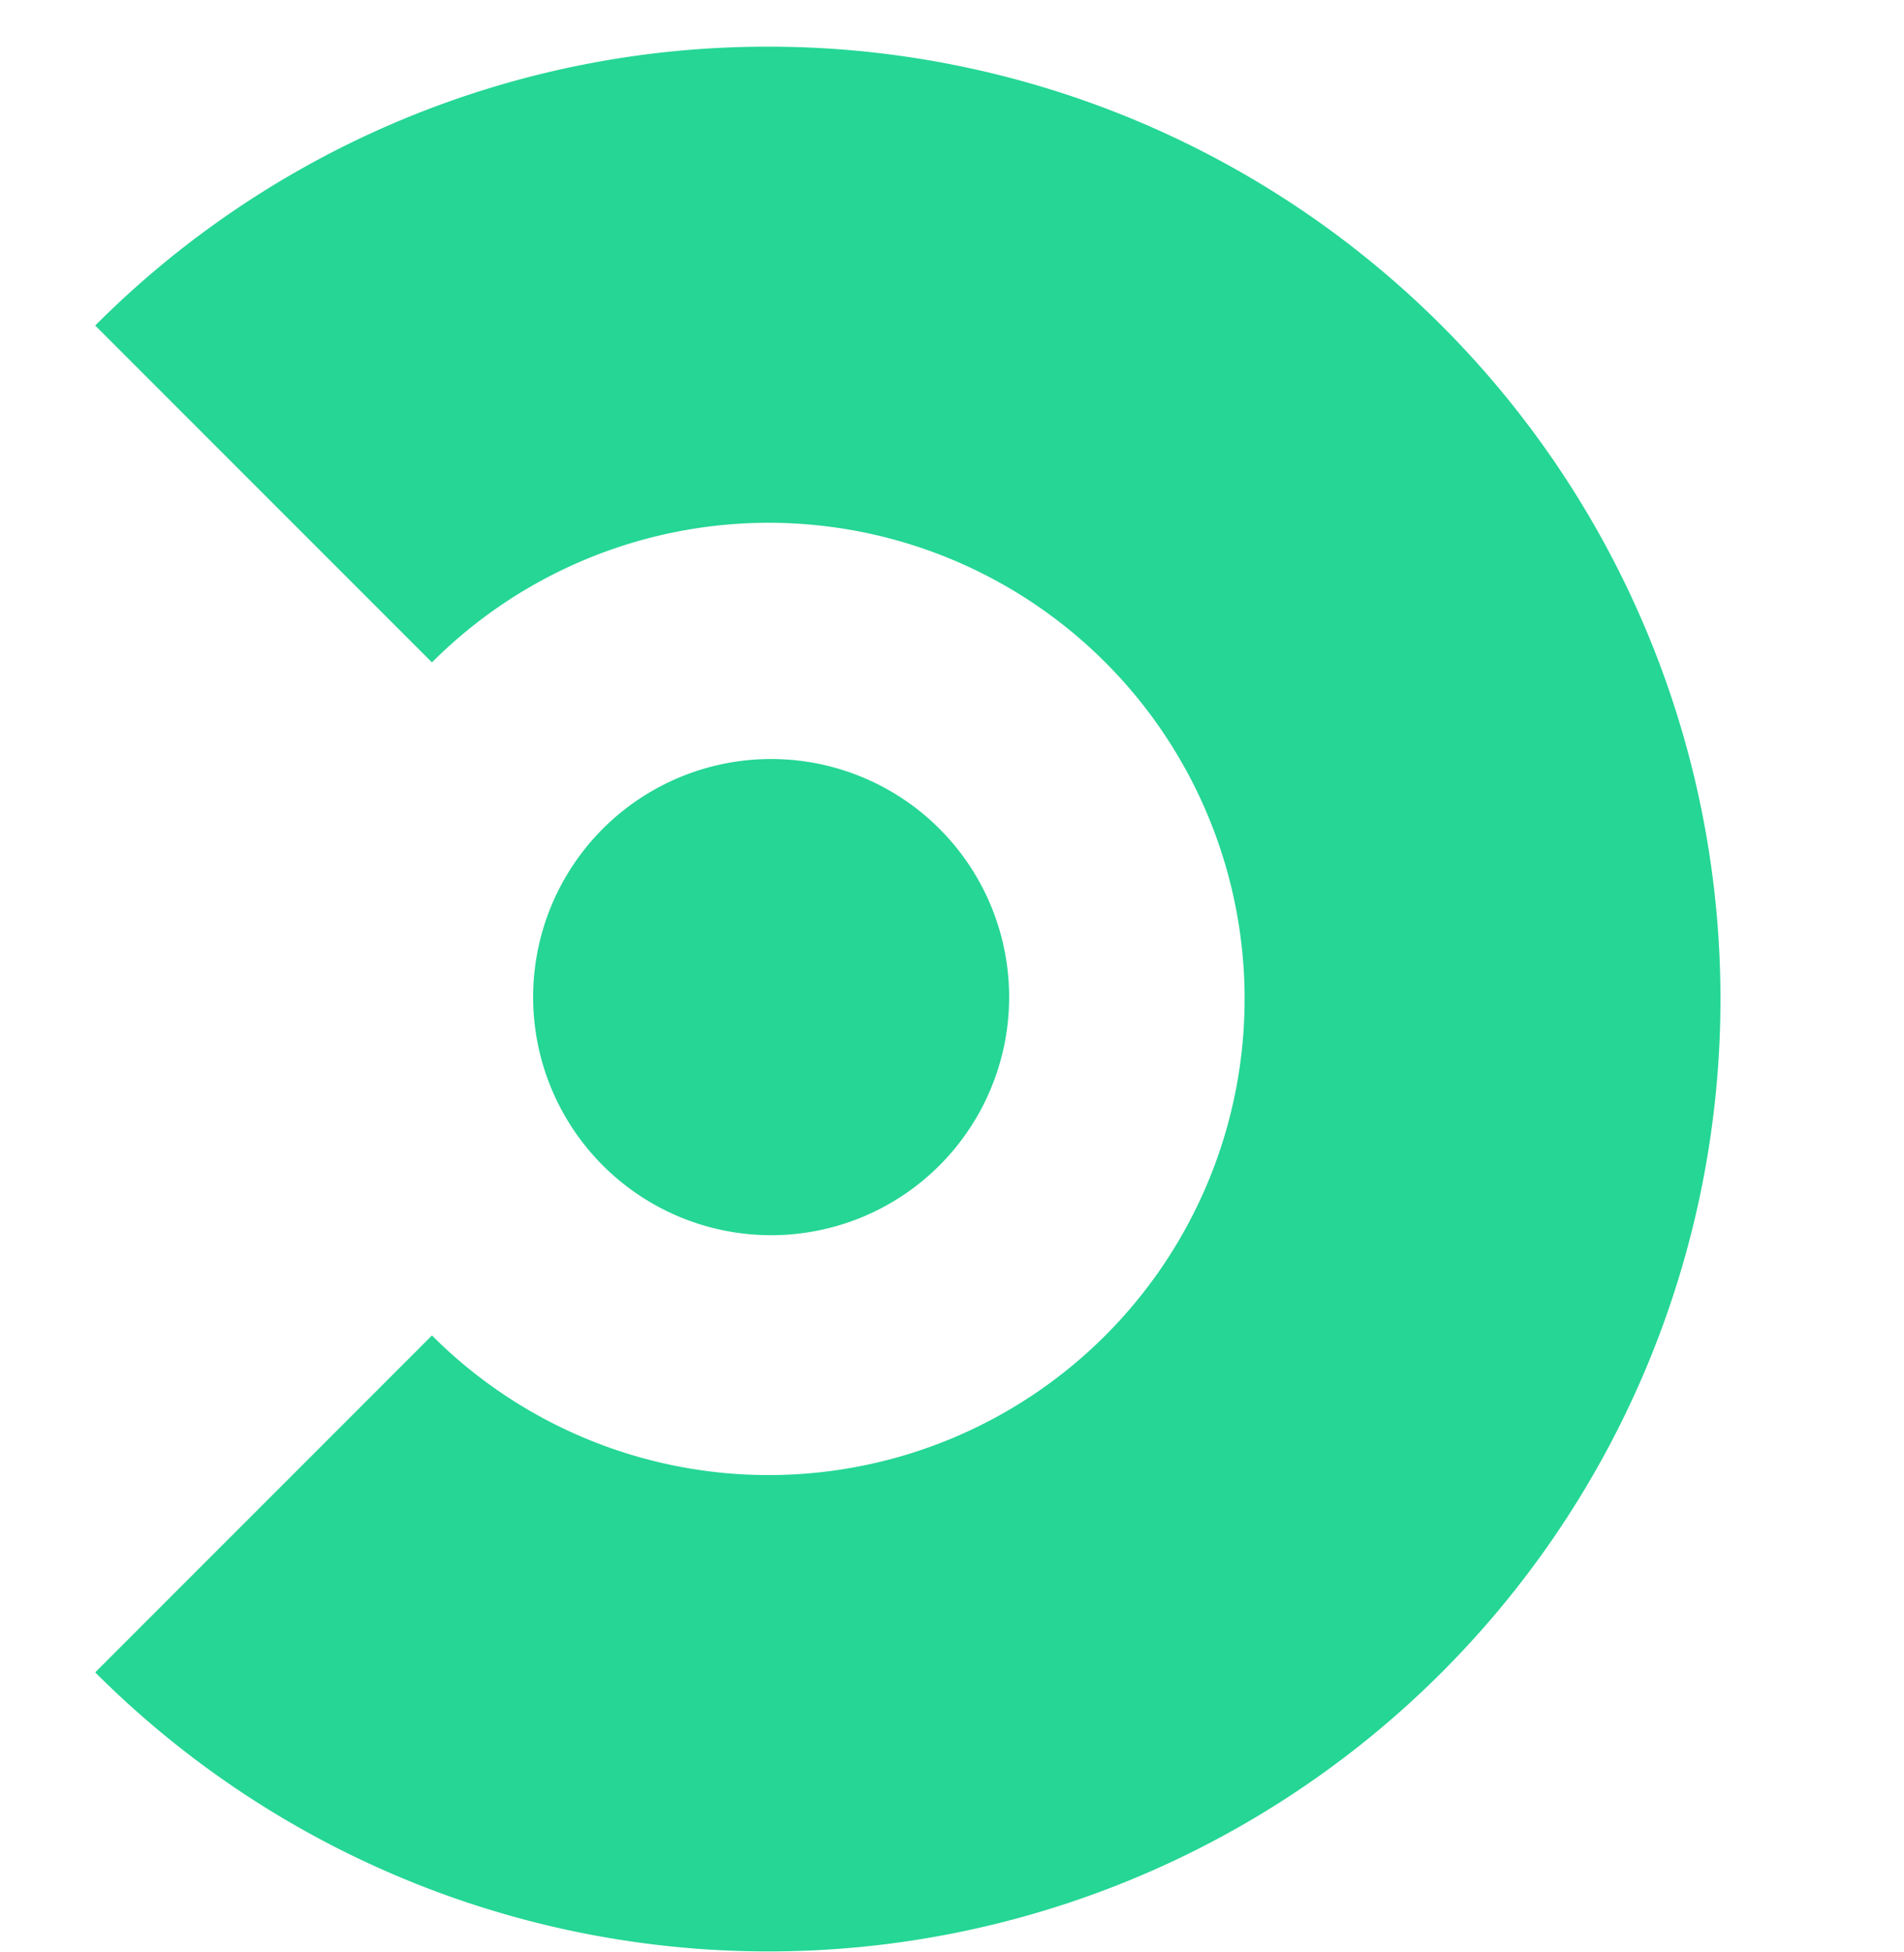 <svg  viewBox="0 0 40 41" fill="none" xmlns="http://www.w3.org/2000/svg"><path fill-rule="evenodd" clip-rule="evenodd" d="M8.487 2.496A19.943 19.943 0 0 1 16.142.98 20 20 0 1 1 2 35.12l7.075-7.075a9.999 9.999 0 1 0 0-14.135L2 6.836a19.942 19.942 0 0 1 6.487-4.34Zm4.878 14.325a5 5 0 1 1 5.555 8.314 5 5 0 0 1-5.555-8.314Z" fill="#25D695"/></svg>
